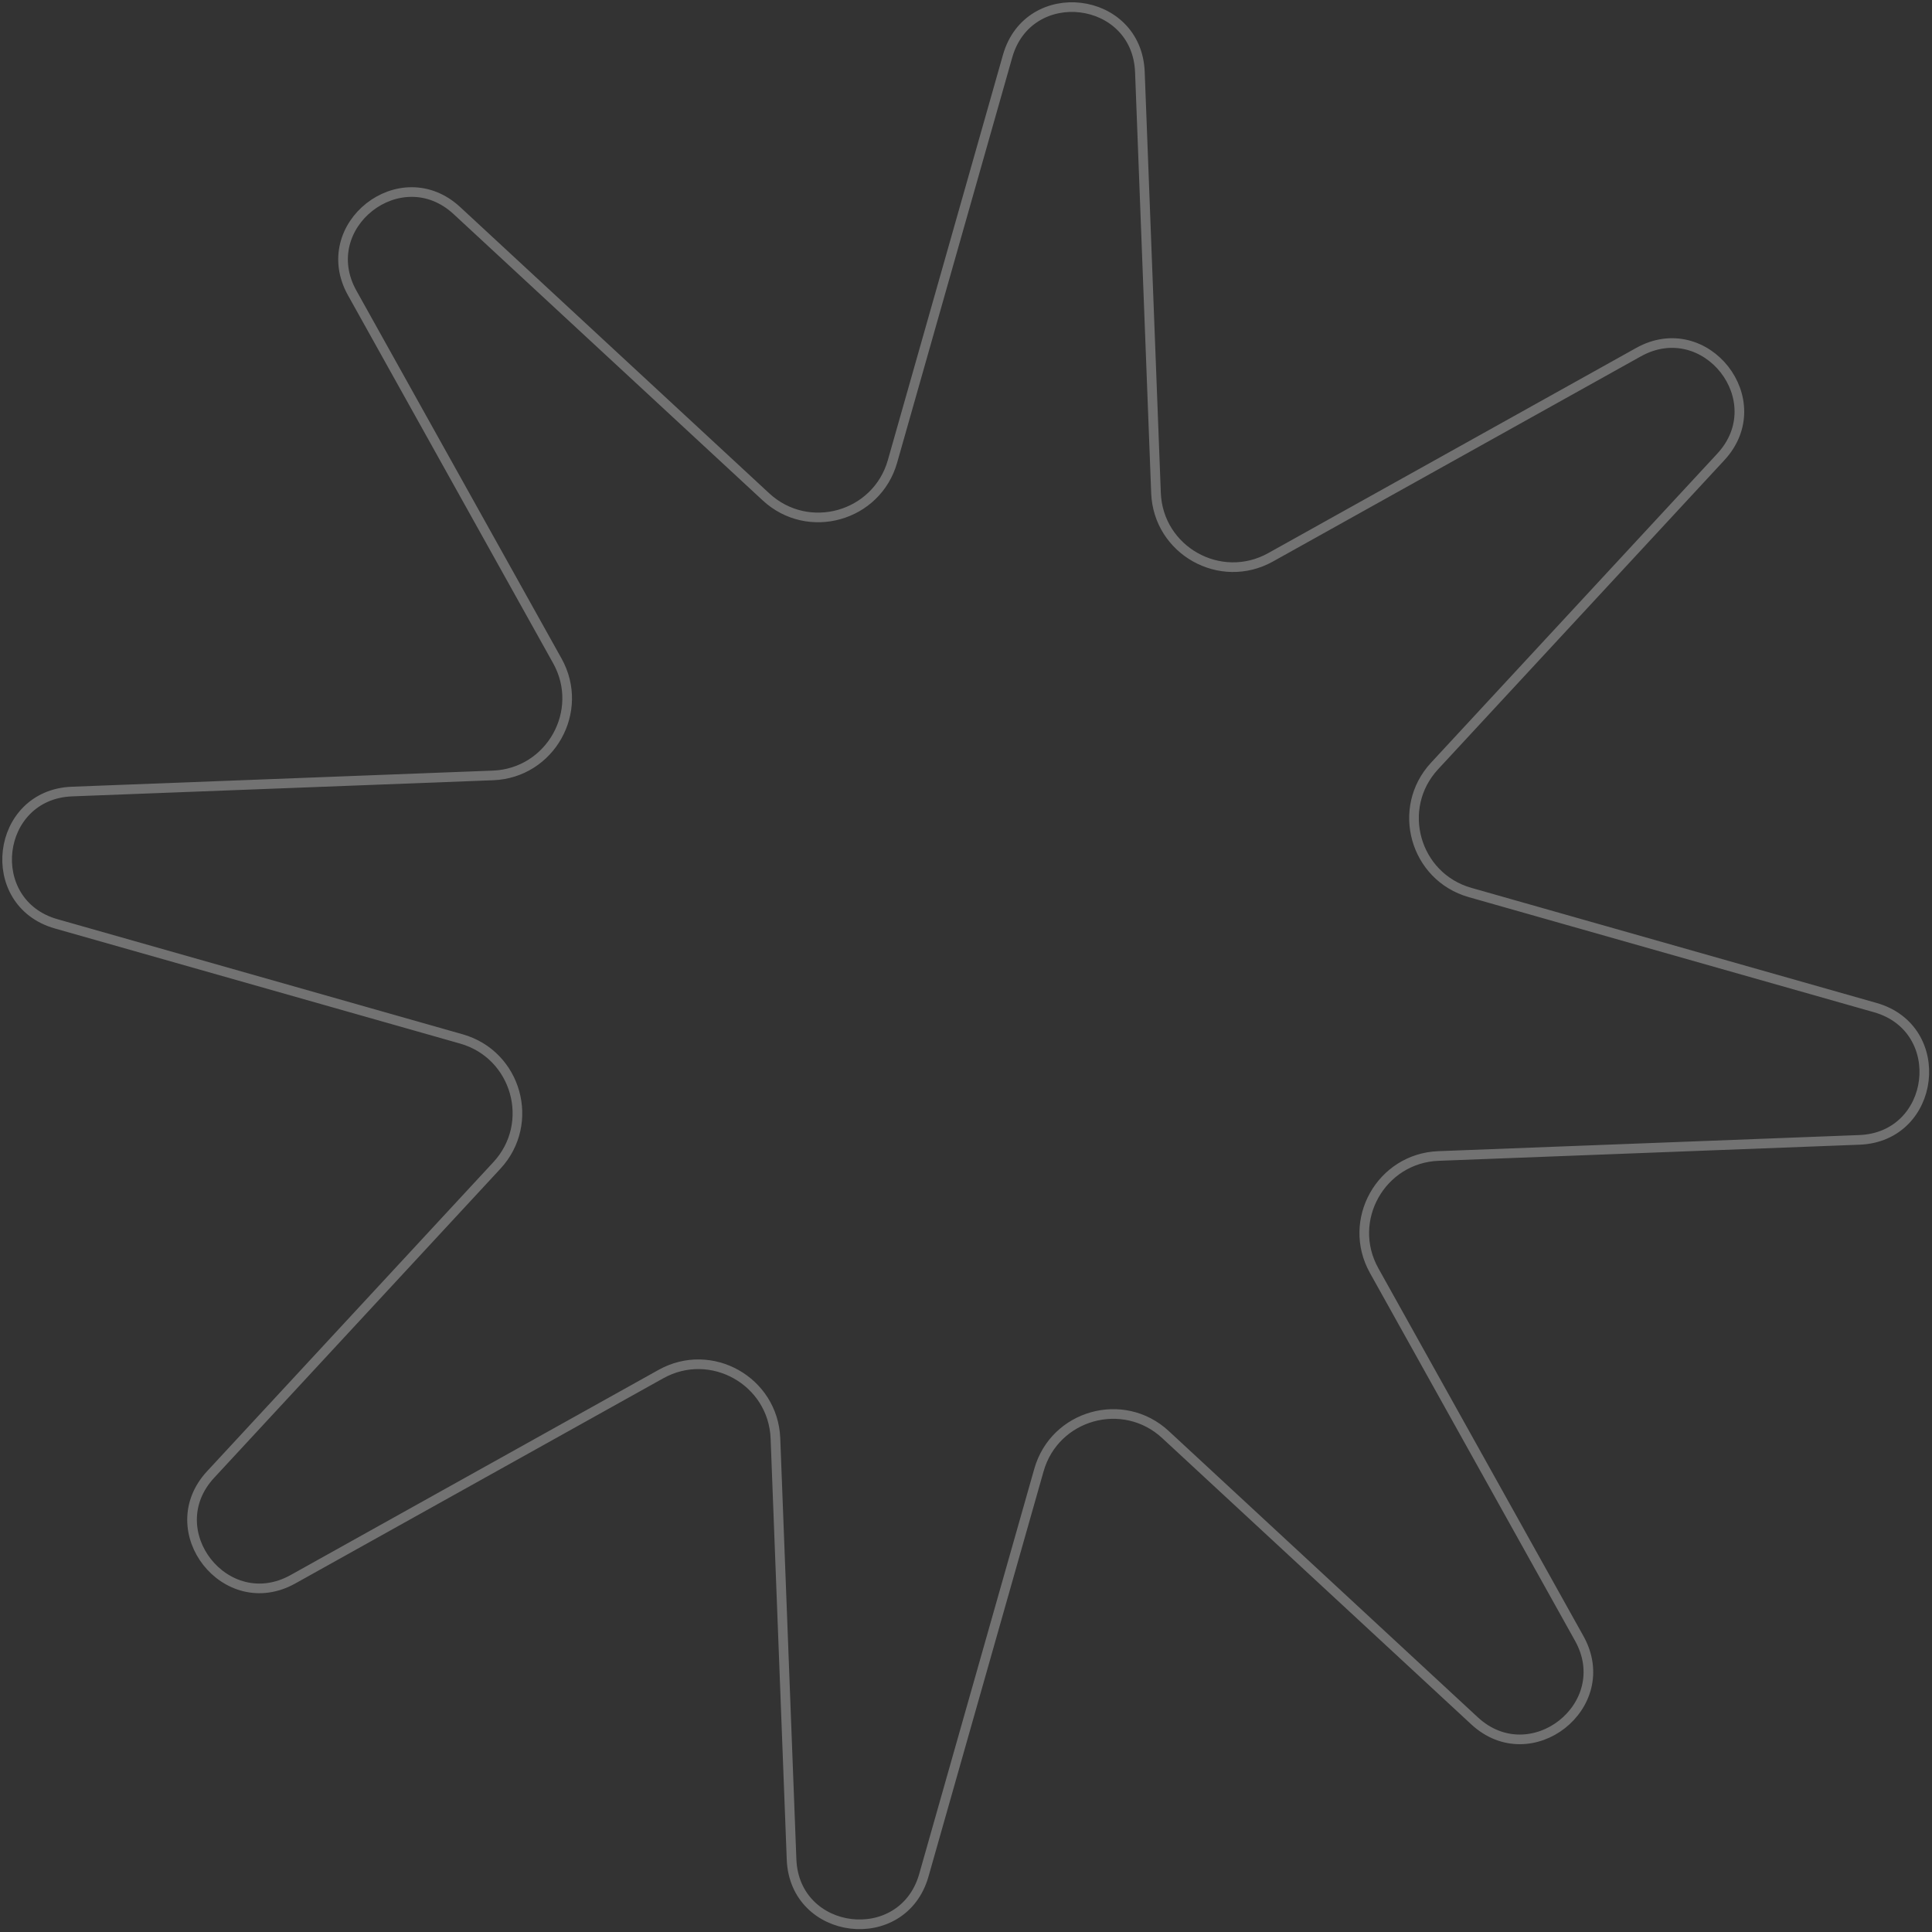 <?xml version="1.0" encoding="UTF-8"?> <svg xmlns="http://www.w3.org/2000/svg" width="401" height="401" viewBox="0 0 401 401" fill="none"><rect x="0" y="0" width="401" height="401" fill="#333333" stroke="none"/><path opacity="0.31" d="M236.591 14.946L239.936 102.312C240.393 114.245 253.287 121.49 263.717 115.674L340.078 73.096C353.997 65.335 367.996 83.146 357.167 94.837L297.756 158.98C289.641 167.74 293.635 181.981 305.122 185.243L389.225 209.132C404.555 213.486 401.86 235.979 385.936 236.589L298.57 239.934C286.638 240.391 279.393 253.285 285.208 263.714L327.786 340.076C335.547 353.994 317.736 367.994 306.045 357.165L241.903 297.754C233.142 289.639 218.902 293.633 215.639 305.12L191.751 389.223C187.396 404.553 164.903 401.858 164.294 385.934L160.948 298.568C160.491 286.636 147.597 279.39 137.168 285.206L60.806 327.784C46.888 335.545 32.888 317.734 43.717 306.043L103.129 241.9C111.243 233.14 107.249 218.899 95.762 215.637L11.659 191.749C-3.671 187.394 -0.976 164.901 14.948 164.291L102.314 160.946C114.247 160.489 121.492 147.595 115.677 137.166L73.098 60.804C65.337 46.886 83.148 32.886 94.839 43.715L158.982 103.127C167.742 111.241 181.983 107.247 185.246 95.76L209.134 11.657C213.488 -3.673 235.981 -0.978 236.591 14.946Z" stroke="white" stroke-width="2"></path></svg> 